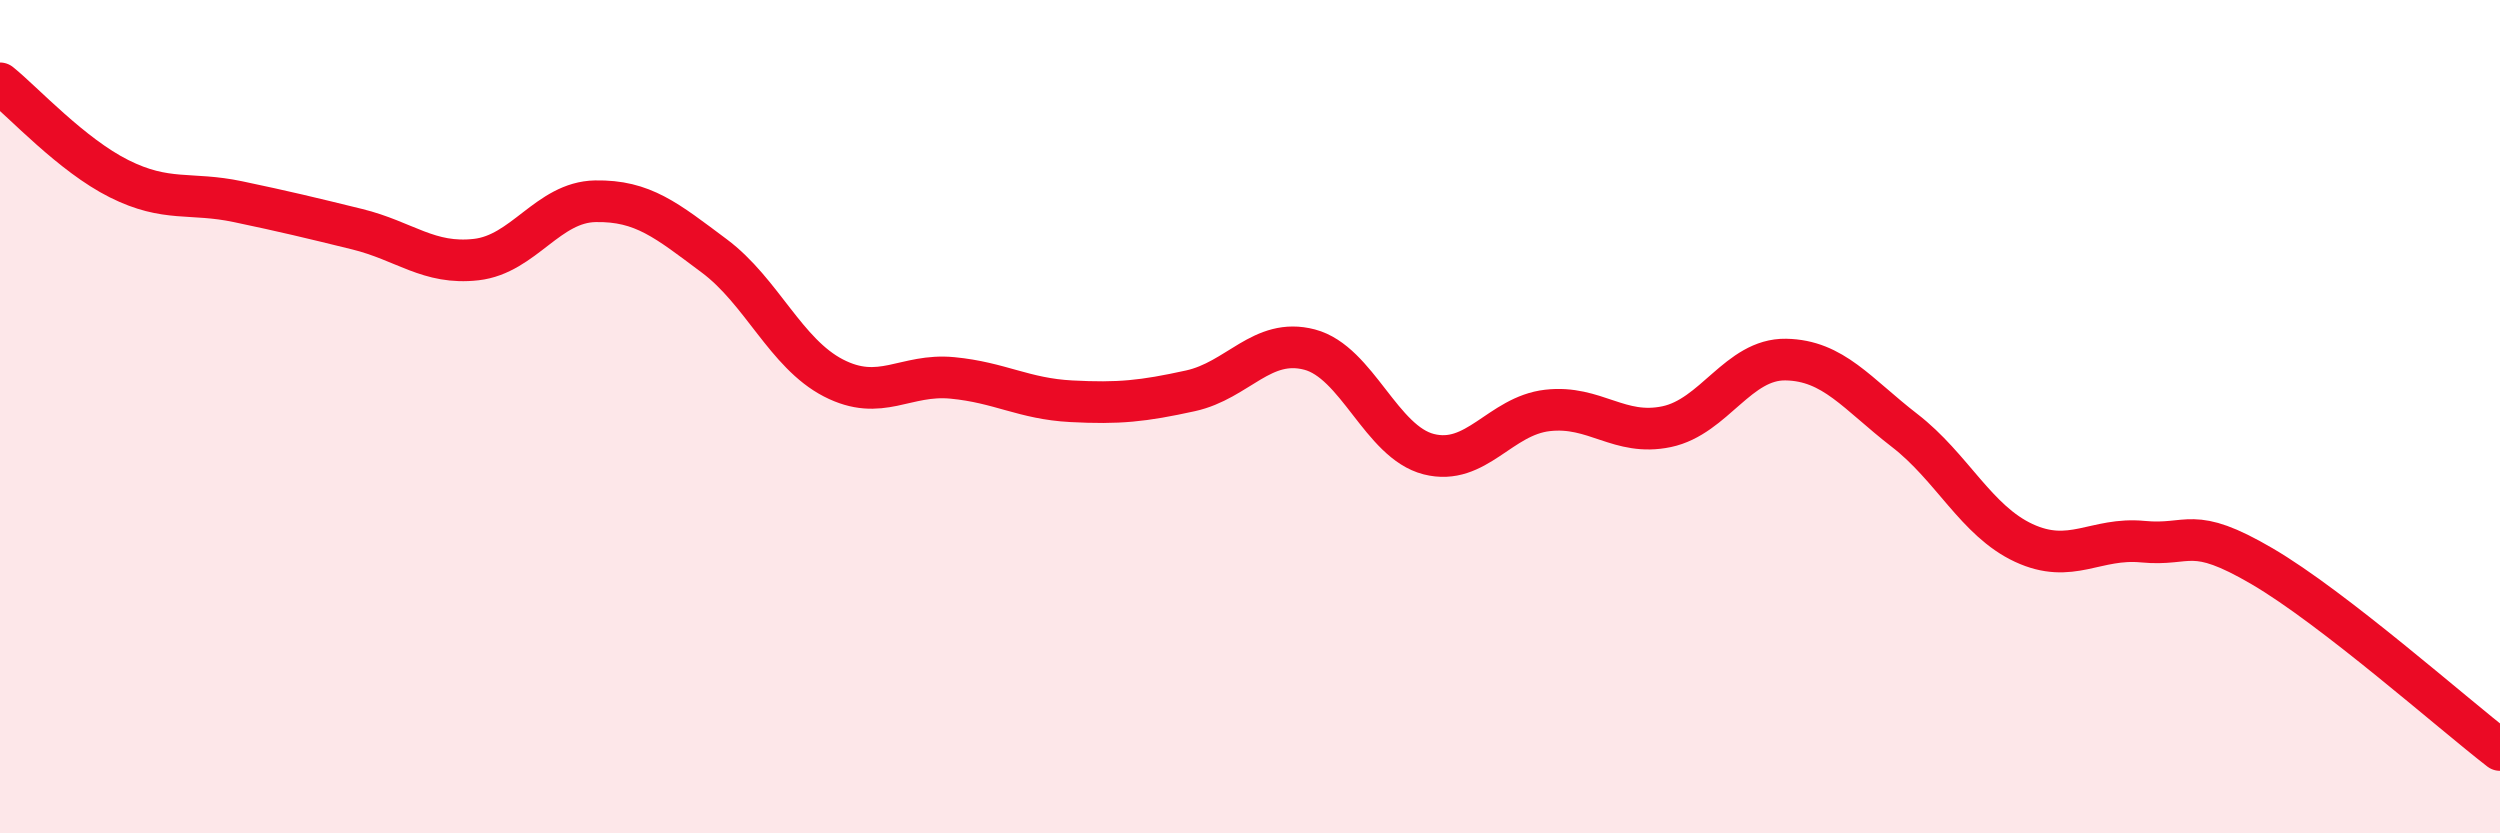 
    <svg width="60" height="20" viewBox="0 0 60 20" xmlns="http://www.w3.org/2000/svg">
      <path
        d="M 0,2 C 0.57,2.46 1.72,3.72 2.86,4.29 C 4,4.86 4.57,4.6 5.71,4.84 C 6.85,5.08 7.43,5.22 8.57,5.5 C 9.71,5.78 10.29,6.36 11.43,6.23 C 12.57,6.1 13.15,4.85 14.29,4.83 C 15.43,4.81 16,5.29 17.14,6.14 C 18.28,6.99 18.86,8.48 20,9.07 C 21.14,9.66 21.72,8.96 22.86,9.07 C 24,9.18 24.57,9.57 25.71,9.63 C 26.85,9.69 27.43,9.63 28.57,9.38 C 29.71,9.13 30.29,8.09 31.43,8.39 C 32.57,8.69 33.15,10.61 34.29,10.9 C 35.43,11.19 36,9.98 37.14,9.85 C 38.28,9.72 38.86,10.48 40,10.24 C 41.14,10 41.72,8.61 42.86,8.63 C 44,8.65 44.57,9.45 45.71,10.33 C 46.85,11.21 47.43,12.5 48.57,13.03 C 49.71,13.56 50.29,12.89 51.43,13 C 52.57,13.11 52.58,12.59 54.29,13.59 C 56,14.59 58.86,17.12 60,18L60 20L0 20Z"
        fill="#EB0A25"
        opacity="0.1"
        stroke-linecap="round"
        stroke-linejoin="round"
      />
      <path
        d="M 0,2 C 0.57,2.46 1.72,3.72 2.86,4.29 C 4,4.86 4.57,4.6 5.71,4.84 C 6.85,5.08 7.43,5.22 8.57,5.5 C 9.71,5.78 10.29,6.36 11.43,6.23 C 12.57,6.1 13.15,4.85 14.29,4.83 C 15.43,4.81 16,5.29 17.14,6.14 C 18.28,6.99 18.86,8.48 20,9.07 C 21.14,9.66 21.72,8.96 22.86,9.07 C 24,9.18 24.57,9.57 25.71,9.63 C 26.85,9.69 27.43,9.63 28.57,9.38 C 29.71,9.13 30.29,8.09 31.43,8.39 C 32.57,8.69 33.15,10.61 34.29,10.9 C 35.43,11.19 36,9.98 37.14,9.85 C 38.28,9.72 38.86,10.48 40,10.24 C 41.14,10 41.72,8.61 42.86,8.63 C 44,8.65 44.57,9.45 45.71,10.33 C 46.85,11.21 47.43,12.5 48.57,13.03 C 49.71,13.56 50.29,12.89 51.43,13 C 52.57,13.11 52.58,12.59 54.29,13.59 C 56,14.59 58.86,17.12 60,18"
        stroke="#EB0A25"
        stroke-width="1"
        fill="none"
        stroke-linecap="round"
        stroke-linejoin="round"
      />
    </svg>
  